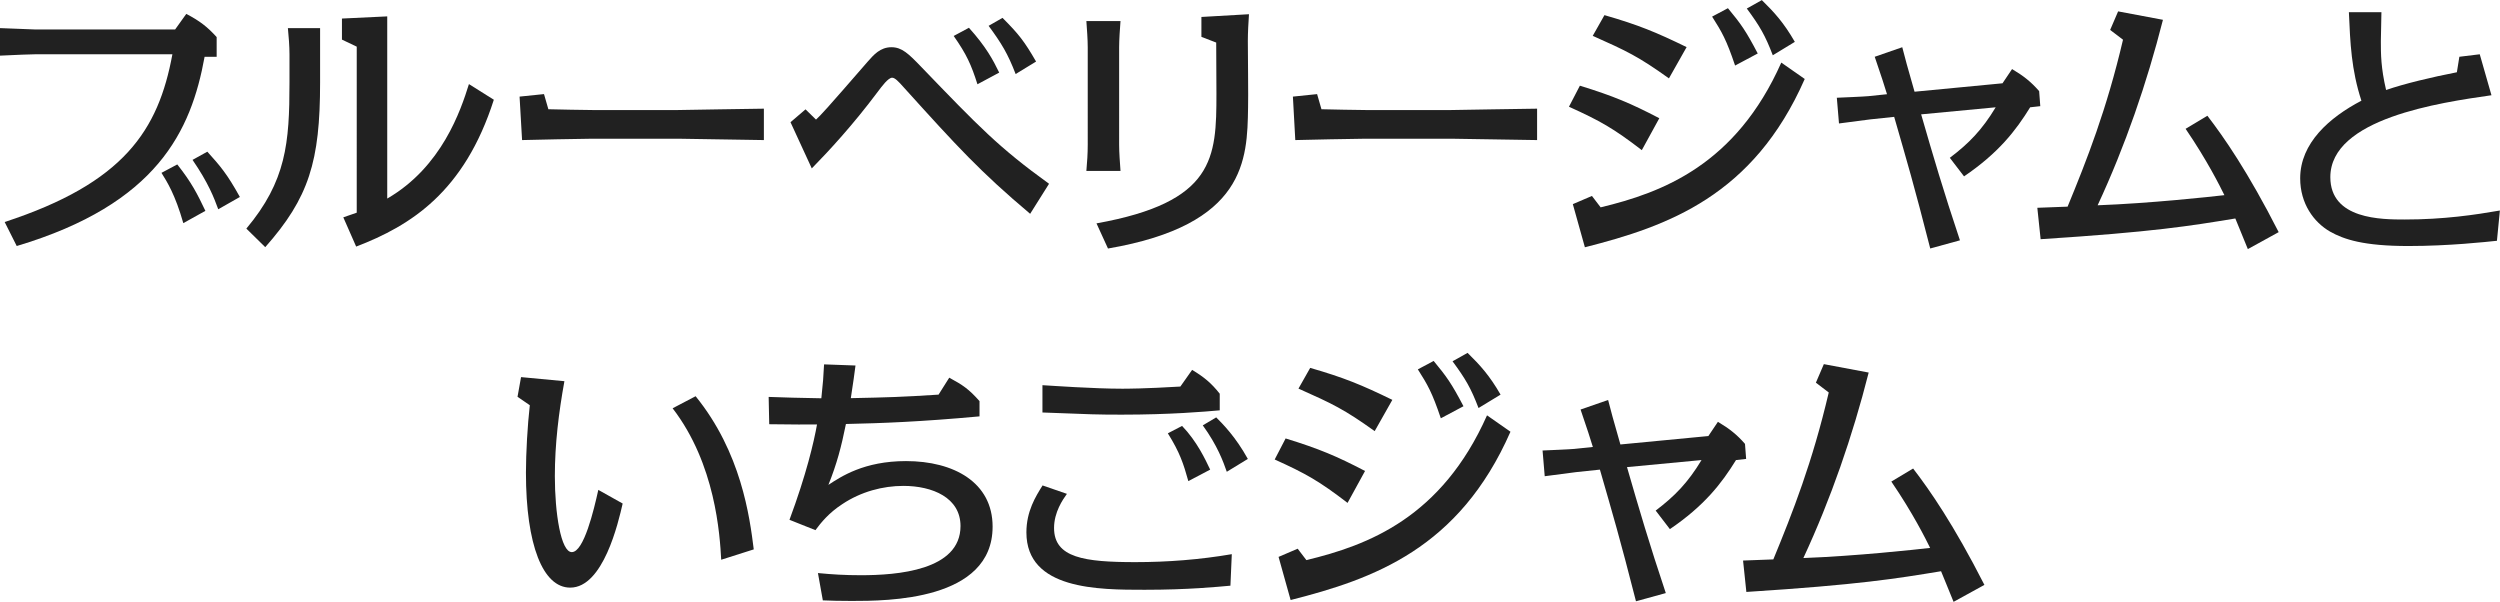 <?xml version="1.0" encoding="UTF-8"?><svg id="_イヤー_2" xmlns="http://www.w3.org/2000/svg" viewBox="0 0 219.7 52.89"><defs><style>.cls-1{fill:#212121;}</style></defs><g id="_リジナル"><g><path class="cls-1" d="M.41,19.51c10.49-3.43,13.51-8.06,14.74-14.74H3.1c-.12,0-1.9,.05-3.1,.12V2.47c1.1,.05,3,.12,3.1,.12H15.39l.98-1.37c1.18,.62,1.85,1.13,2.67,2.04v1.73h-1.06c-1.18,6.5-4.15,12.94-16.51,16.63l-1.06-2.11Zm15.7,.1c-.72-2.52-1.42-3.62-1.92-4.42l1.39-.74c1.27,1.61,1.75,2.57,2.47,4.08l-1.94,1.08Zm3.07-1.22c-.38-1.03-.86-2.3-2.26-4.34l1.3-.72c1.13,1.25,1.73,1.94,2.86,3.98l-1.9,1.08Z"/><path class="cls-1" d="M28.13,7.27c0,6.91-.98,10.11-4.82,14.45l-1.66-1.63c3.5-4.18,3.79-7.51,3.79-12.82v-2.5c0-.7-.07-1.61-.14-2.3h2.83V7.27Zm15.27,1.49c-2.59,8.11-7.3,11.07-12.1,12.91l-1.13-2.57c.31-.1,.41-.14,1.18-.41V4.1l-1.3-.62V1.63l3.98-.19V17.45c4.8-2.78,6.46-7.75,7.18-10.06l2.18,1.37Z"/><path class="cls-1" d="M47.81,8.28l.38,1.32c.74,.02,3.24,.07,3.86,.07h7.54c.31,0,6.79-.12,7.54-.12v2.76c-.89-.02-7.13-.12-7.54-.12h-7.54c-.98,0-5.3,.1-6.17,.12l-.22-3.82,2.14-.22Z"/><path class="cls-1" d="M71.71,10.51c.46-.43,.79-.77,4.54-5.09,.53-.6,1.1-1.27,2.09-1.27,.91,0,1.49,.55,2.64,1.75,5.04,5.23,6.79,7.06,11.21,10.25l-1.66,2.64c-4.39-3.7-6.38-5.88-11.07-11.07-.53-.6-.82-.89-1.06-.89-.34,0-.89,.74-1.25,1.22-2.19,2.93-4.3,5.21-5.81,6.75l-1.87-4.06,1.32-1.13,.91,.89Zm14.19-3.1c-.55-1.73-.96-2.64-2.09-4.25l1.34-.72c1.51,1.68,2.11,2.81,2.66,3.94l-1.92,1.03Zm3.36-.89c-.7-1.82-1.25-2.71-2.38-4.25l1.22-.7c1.44,1.44,1.92,2.06,2.95,3.84l-1.8,1.1Z"/><path class="cls-1" d="M98.35,12.72c0,.7,.07,1.61,.12,2.3h-3c.07-.77,.12-1.54,.12-2.3V4.15c0-.67-.07-1.61-.12-2.3h3c-.05,.62-.12,1.66-.12,2.3V12.72Zm-1.99,6.91c10.39-1.87,10.54-5.74,10.54-11.4,0-.17-.02-3.43-.02-4.49l-1.3-.5V1.49l4.18-.24c-.05,.72-.1,1.63-.1,2.35,0,.94,.05,5.04,.02,5.86-.07,4.58-.19,10.3-12.31,12.38l-1.01-2.21Z"/><path class="cls-1" d="M115.75,8.28l.38,1.32c.74,.02,3.24,.07,3.87,.07h7.54c.31,0,6.79-.12,7.54-.12v2.76c-.89-.02-7.13-.12-7.54-.12h-7.54c-.98,0-5.3,.1-6.17,.12l-.21-3.82,2.14-.22Z"/><path class="cls-1" d="M144.29,13.2c-2.5-1.92-3.65-2.57-6.41-3.82l.96-1.85c2.95,.91,4.49,1.56,6.98,2.86l-1.54,2.81Zm-3.62,5.02c5.42-1.3,11.88-3.74,15.87-12.72l2.06,1.44c-4.51,10.27-12.02,12.94-19.32,14.79l-1.06-3.79,1.68-.72,.77,1.01Zm6-11.33c-2.71-1.94-3.7-2.4-6.7-3.74l1.03-1.82c2.98,.86,4.51,1.49,7.22,2.81l-1.56,2.76Zm5.81-1.13c-.77-2.28-1.15-2.93-2.02-4.3l1.39-.74c1.15,1.39,1.58,1.99,2.62,3.98l-1.99,1.06Zm3.31-.91c-.67-1.75-1.13-2.54-2.28-4.1l1.32-.74c1.1,1.08,1.92,1.97,2.9,3.67l-1.94,1.18Z"/><path class="cls-1" d="M169.63,21.84c-1.44-5.64-2.02-7.58-3.17-11.57l-2.09,.22c-.36,.05-1.87,.24-2.76,.36l-.19-2.26c.43-.02,2.4-.1,2.78-.14l1.63-.17c-.14-.48-.55-1.75-1.08-3.29l2.42-.84c.31,1.2,.38,1.46,1.08,3.91l7.73-.74,.84-1.25c1.01,.6,1.68,1.13,2.38,1.94l.1,1.32-.89,.1c-1.27,2.06-2.78,4.01-5.81,6.07l-1.25-1.63c1.68-1.27,2.83-2.45,4.03-4.44l-6.55,.62c1.08,3.74,1.94,6.67,3.41,11.07l-2.62,.72Z"/><path class="cls-1" d="M193.99,10.18c1.44,1.87,3.55,4.9,6.26,10.22l-2.71,1.49c-.36-.91-1.01-2.45-1.1-2.69-3.96,.65-7.13,1.18-17.11,1.82l-.29-2.76c1.22-.05,1.37-.05,2.66-.1,1.7-4.13,3.43-8.52,4.87-14.67l-1.13-.86,.7-1.63,3.94,.74c-1.42,5.59-3.31,11.07-5.74,16.3,4.58-.17,9.84-.74,11.14-.89-.38-.77-1.51-3.05-3.41-5.83l1.92-1.15Z"/><path class="cls-1" d="M216.12,4.99l1.8-.22,1.03,3.6c-4.54,.65-14.16,2.04-14.16,7.2,0,3.72,4.51,3.72,6.55,3.72,3.41,0,6.17-.41,8.35-.79l-.26,2.66c-.98,.1-4.2,.46-7.78,.46-3.94,0-5.67-.58-6.89-1.27-1.42-.82-2.62-2.45-2.62-4.68,0-3.1,2.57-5.35,5.38-6.82-.89-2.74-.98-5.04-1.1-7.78h2.86c0,.6-.05,2.02-.05,2.54,0,1.15,0,2.33,.46,4.3,1.58-.55,4.01-1.13,6.22-1.56l.22-1.37Z"/><path class="cls-1" d="M49.6,33.5c-.5,2.76-.84,5.54-.84,8.35,0,3.24,.53,6.67,1.49,6.67,1.06,0,1.94-3.7,2.33-5.47l2.14,1.2c-.38,1.66-1.7,7.39-4.61,7.39-2.4,0-3.89-3.74-3.89-10.1,0-1.73,.14-4.18,.34-5.93l-1.08-.74,.31-1.73,3.82,.36Zm13.78,15.7c-.12-2.21-.5-8.42-4.27-13.32l2.02-1.06c4.01,4.94,4.75,10.58,5.11,13.46l-2.86,.91Z"/><path class="cls-1" d="M75.18,32.13c-.12,.91-.17,1.3-.41,2.86,3.34-.07,4.44-.1,7.71-.31l.94-1.49c1.2,.65,1.73,1.01,2.66,2.06v1.34c-5.23,.48-8.57,.6-11.74,.67-.41,2.02-.79,3.48-1.54,5.35,1.1-.72,3.12-2.09,6.82-2.09,4.2,0,7.61,1.87,7.61,5.76,0,6.53-9.31,6.53-12.38,6.53-.94,0-1.94-.02-2.54-.05l-.43-2.4c1.25,.12,2.35,.19,3.77,.19,3.17,0,8.76-.41,8.76-4.32,0-2.5-2.47-3.53-5.02-3.53-1.8,0-3.72,.5-5.38,1.61-1.18,.77-1.87,1.63-2.35,2.28l-2.28-.91c1.49-4.01,2.14-6.82,2.42-8.38-1.32,.02-1.61,0-4.2-.02l-.05-2.4c1.97,.07,2.11,.07,4.63,.12,.14-1.3,.19-1.92,.24-2.98l2.76,.1Z"/><path class="cls-1" d="M108.13,51.47c-1.15,.1-3.67,.36-7.54,.36-4.06,0-10.39,0-10.39-5.04,0-1.87,.82-3.17,1.42-4.13l2.14,.74c-.36,.5-1.13,1.61-1.13,3,0,2.62,2.67,3,7.15,3,2.83,0,5.67-.22,8.47-.7l-.12,2.76Zm-3.36-18.96c1.03,.62,1.68,1.15,2.42,2.09v1.46c-1.34,.12-4.34,.38-8.62,.38-2.11,0-2.59-.02-6.96-.19v-2.4c.86,.05,4.51,.31,7.01,.31,.29,0,1.99,0,5.11-.19l1.03-1.46Zm-.34,9.77c-.43-1.54-.74-2.5-1.8-4.2l1.25-.65c1.32,1.37,2.06,2.98,2.47,3.84l-1.92,1.01Zm3.38-.82c-.31-.89-.82-2.3-2.11-4.08l1.18-.7c.58,.58,1.7,1.7,2.78,3.65l-1.85,1.13Z"/><path class="cls-1" d="M118.43,44.2c-2.5-1.92-3.65-2.57-6.41-3.82l.96-1.85c2.95,.91,4.49,1.56,6.98,2.86l-1.54,2.81Zm-3.62,5.02c5.42-1.3,11.88-3.74,15.87-12.72l2.06,1.44c-4.51,10.27-12.02,12.94-19.32,14.79l-1.06-3.79,1.68-.72,.77,1.01Zm6-11.33c-2.71-1.94-3.7-2.4-6.7-3.74l1.03-1.82c2.98,.86,4.51,1.49,7.22,2.81l-1.56,2.76Zm5.81-1.13c-.77-2.28-1.15-2.93-2.02-4.3l1.39-.74c1.15,1.39,1.58,1.99,2.62,3.98l-1.99,1.06Zm3.31-.91c-.67-1.75-1.13-2.54-2.28-4.1l1.32-.74c1.1,1.08,1.92,1.97,2.9,3.67l-1.94,1.18Z"/><path class="cls-1" d="M143.77,52.84c-1.44-5.64-2.02-7.58-3.17-11.57l-2.09,.22c-.36,.05-1.87,.24-2.76,.36l-.19-2.26c.43-.02,2.4-.1,2.79-.14l1.63-.17c-.14-.48-.55-1.75-1.08-3.29l2.42-.84c.31,1.2,.38,1.46,1.08,3.91l7.73-.74,.84-1.25c1.01,.6,1.68,1.13,2.38,1.94l.1,1.32-.89,.1c-1.27,2.06-2.78,4.01-5.81,6.07l-1.25-1.63c1.68-1.27,2.83-2.45,4.03-4.44l-6.55,.62c1.08,3.74,1.94,6.67,3.41,11.07l-2.62,.72Z"/><path class="cls-1" d="M168.13,41.18c1.44,1.87,3.55,4.9,6.26,10.22l-2.71,1.49c-.36-.91-1.01-2.45-1.1-2.69-3.96,.65-7.13,1.18-17.11,1.82l-.29-2.76c1.22-.05,1.37-.05,2.66-.1,1.7-4.13,3.43-8.52,4.87-14.67l-1.13-.86,.7-1.63,3.94,.74c-1.42,5.59-3.31,11.07-5.74,16.3,4.58-.17,9.84-.74,11.14-.89-.38-.77-1.51-3.05-3.41-5.83l1.92-1.15Z"/></g></g></svg>